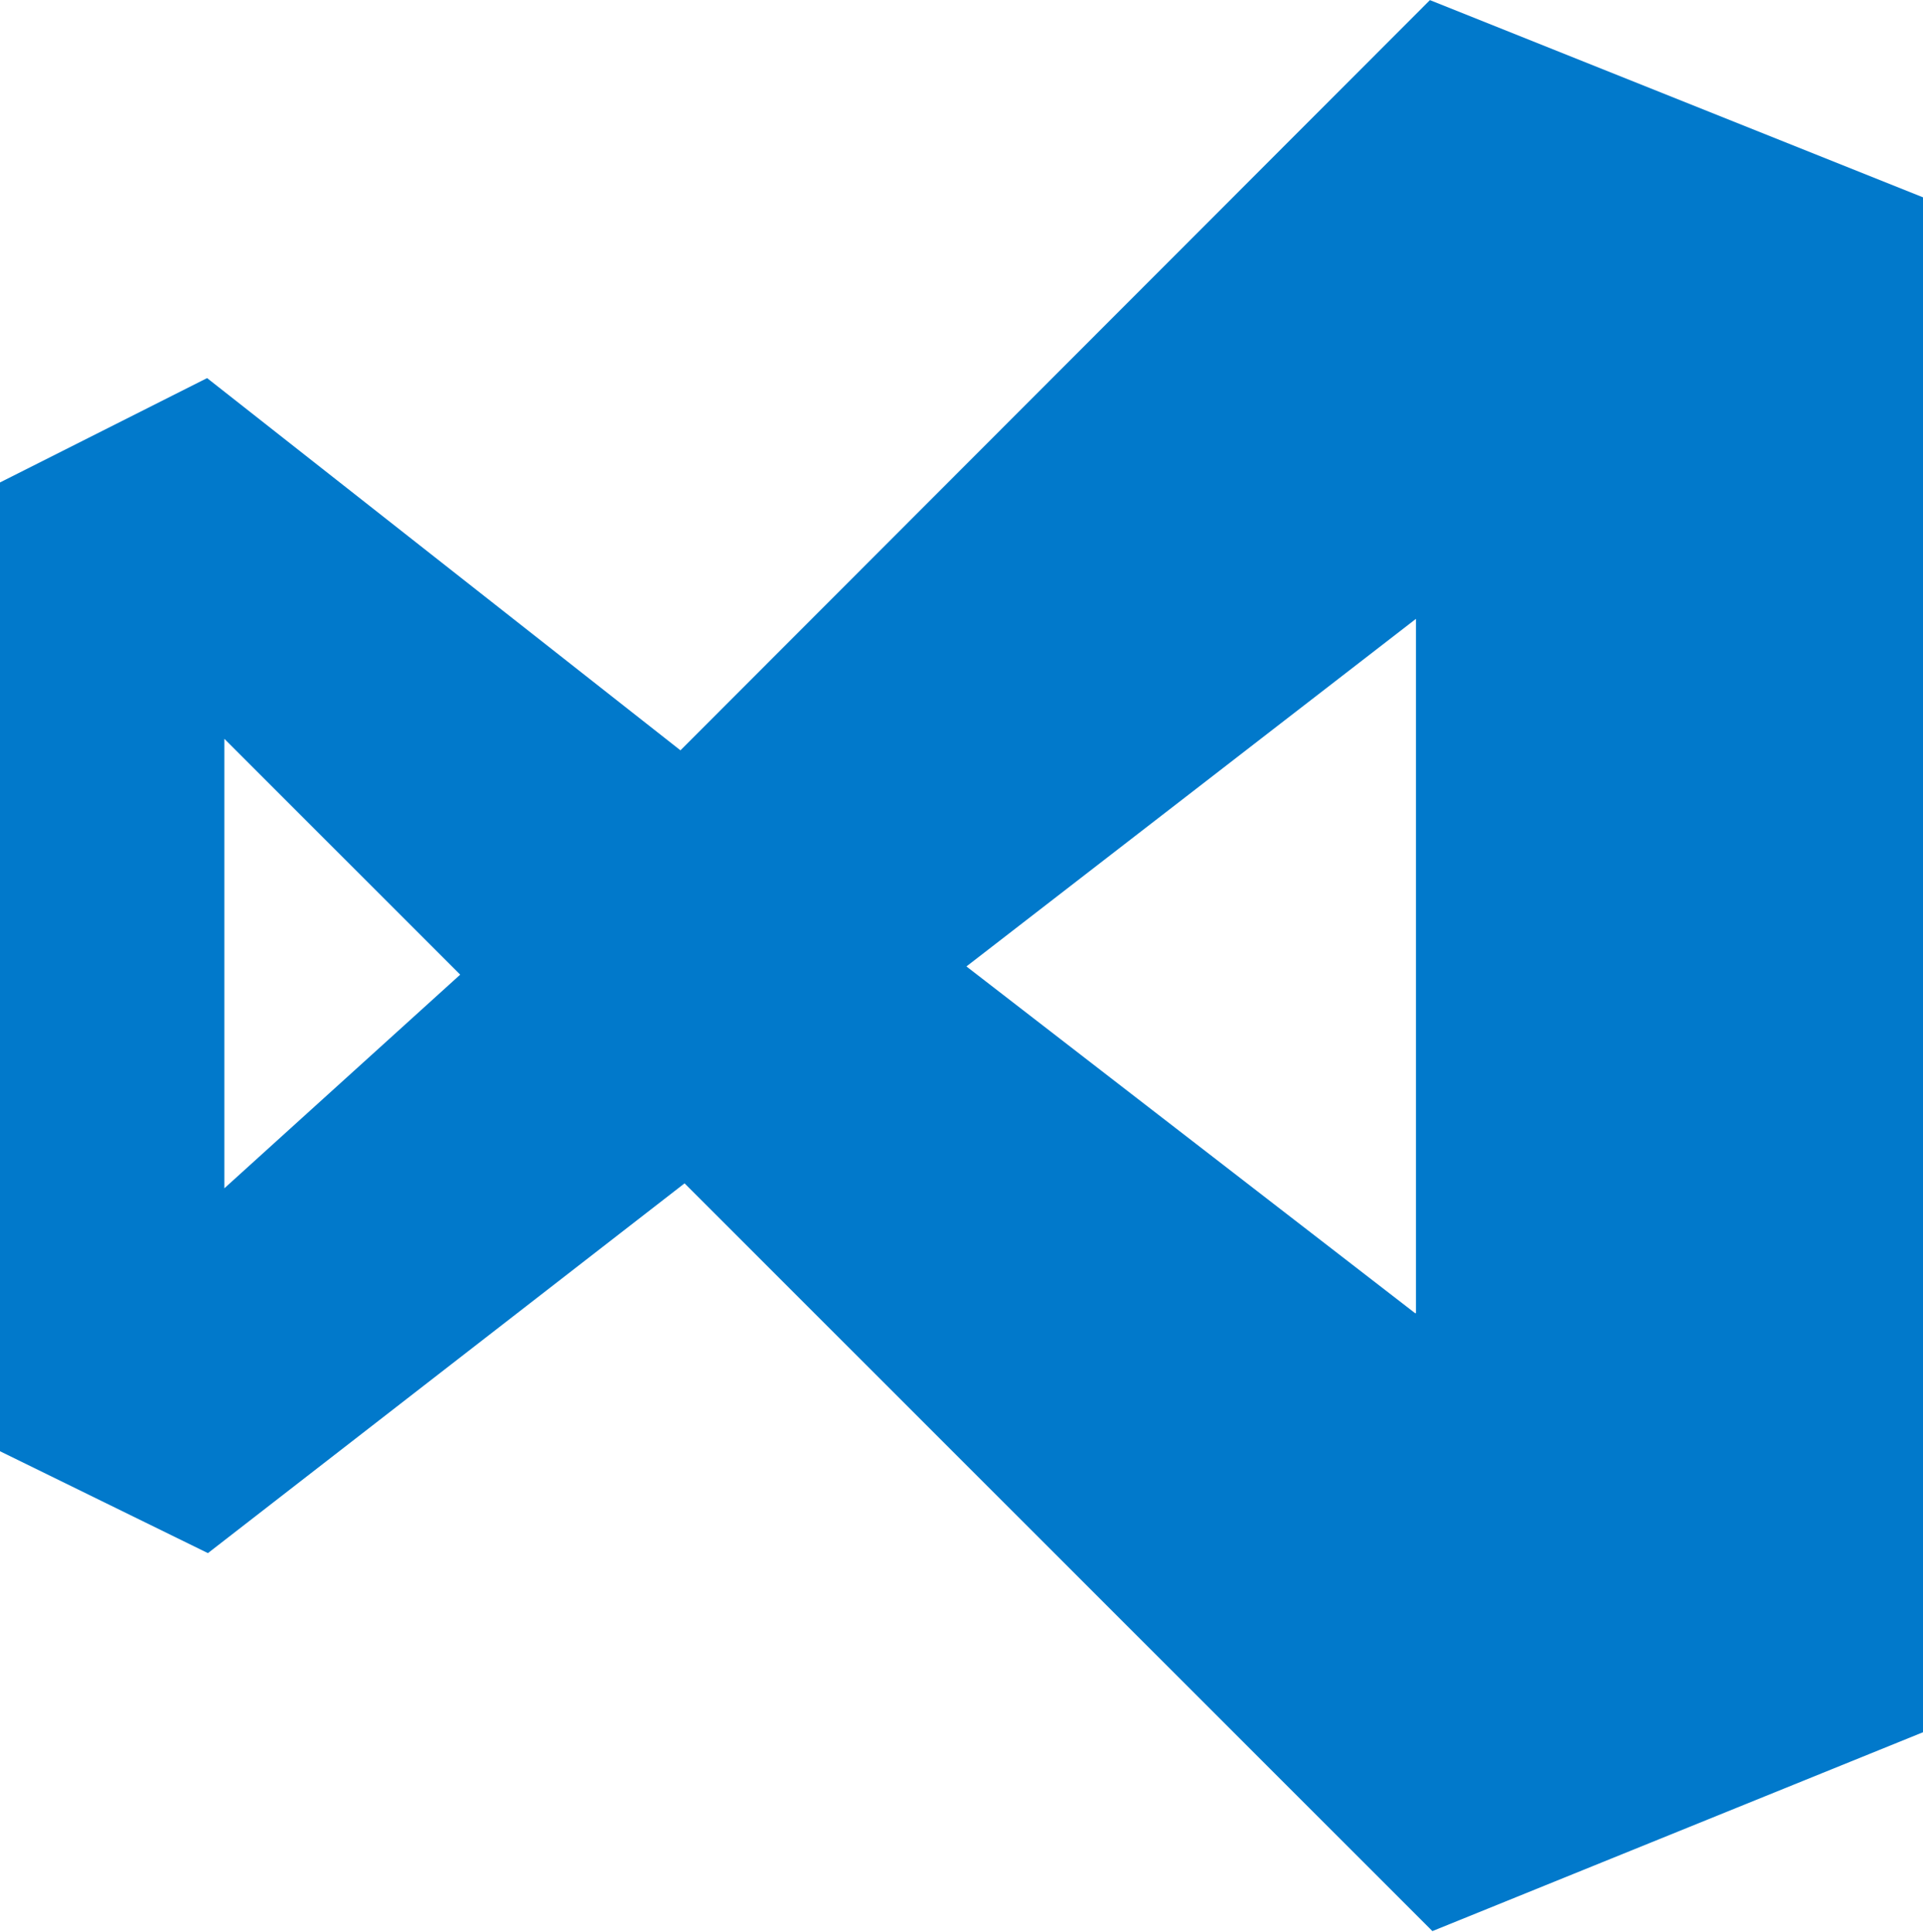 <svg id="Layer_1" xmlns="http://www.w3.org/2000/svg" viewBox="0 0 234 235.1" width="2488" height="2500"><style>.st0{fill:#0179cb}</style><path class="st0" d="M83.3 144l-58 45L0 176.6V58.7L25.2 46l57.6 45.3L174 0l60 24v186.8L174.3 235l-91-91zm89 15.8V75.3l-54.7 42.3 54.6 42.2zm-145-15.2l28.7-26-28.7-28.7v54.6z"/></svg>